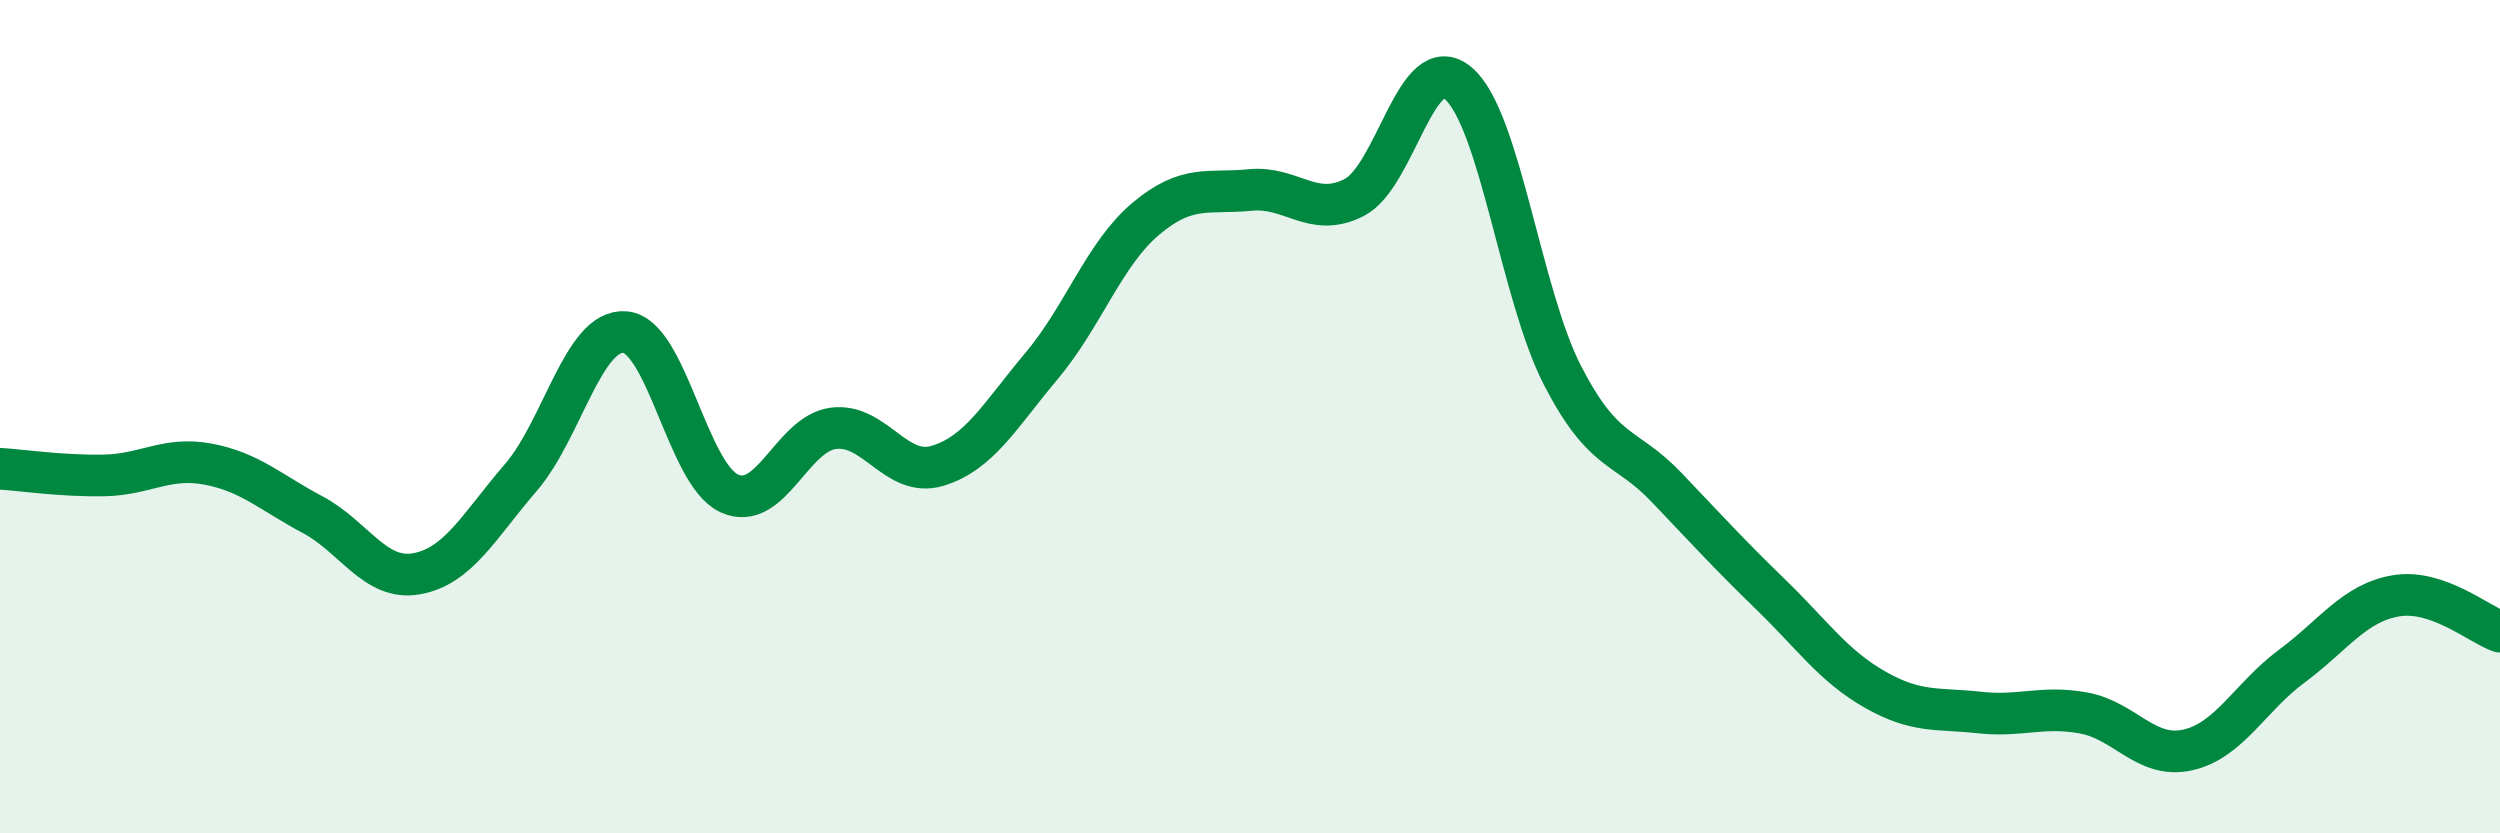 
    <svg width="60" height="20" viewBox="0 0 60 20" xmlns="http://www.w3.org/2000/svg">
      <path
        d="M 0,11.25 C 0.5,11.28 1.5,11.43 2.5,11.41 C 3.5,11.39 4,10.95 5,11.14 C 6,11.33 6.5,11.82 7.5,12.35 C 8.5,12.88 9,13.95 10,13.77 C 11,13.59 11.5,12.62 12.5,11.46 C 13.5,10.3 14,7.89 15,7.97 C 16,8.05 16.5,11.38 17.5,11.84 C 18.5,12.3 19,10.41 20,10.28 C 21,10.15 21.5,11.48 22.5,11.18 C 23.5,10.88 24,9.97 25,8.78 C 26,7.59 26.5,6.09 27.5,5.25 C 28.5,4.41 29,4.66 30,4.56 C 31,4.46 31.5,5.25 32.5,4.74 C 33.5,4.23 34,1.15 35,2 C 36,2.85 36.5,7.07 37.5,9.01 C 38.5,10.95 39,10.65 40,11.7 C 41,12.75 41.5,13.3 42.5,14.27 C 43.5,15.24 44,15.98 45,16.55 C 46,17.12 46.5,16.99 47.5,17.1 C 48.5,17.21 49,16.93 50,17.11 C 51,17.29 51.5,18.22 52.5,18 C 53.5,17.78 54,16.73 55,15.99 C 56,15.25 56.5,14.47 57.5,14.3 C 58.5,14.13 59.5,14.99 60,15.16L60 20L0 20Z"
        fill="#008740"
        opacity="0.1"
        stroke-linecap="round"
        stroke-linejoin="round"
      />
      <path
        d="M 0,11.25 C 0.5,11.28 1.5,11.43 2.5,11.41 C 3.5,11.39 4,10.95 5,11.14 C 6,11.33 6.5,11.82 7.5,12.35 C 8.5,12.88 9,13.95 10,13.77 C 11,13.59 11.5,12.62 12.5,11.46 C 13.5,10.3 14,7.89 15,7.97 C 16,8.05 16.5,11.38 17.5,11.84 C 18.5,12.3 19,10.41 20,10.28 C 21,10.15 21.5,11.48 22.5,11.18 C 23.5,10.88 24,9.97 25,8.78 C 26,7.59 26.5,6.09 27.5,5.25 C 28.5,4.41 29,4.66 30,4.56 C 31,4.46 31.5,5.25 32.5,4.74 C 33.5,4.23 34,1.15 35,2 C 36,2.85 36.5,7.07 37.5,9.01 C 38.5,10.95 39,10.65 40,11.7 C 41,12.75 41.5,13.3 42.5,14.27 C 43.5,15.24 44,15.98 45,16.55 C 46,17.12 46.5,16.99 47.5,17.1 C 48.5,17.21 49,16.93 50,17.11 C 51,17.29 51.5,18.22 52.5,18 C 53.5,17.78 54,16.73 55,15.99 C 56,15.25 56.5,14.47 57.5,14.3 C 58.5,14.13 59.5,14.99 60,15.16"
        stroke="#008740"
        stroke-width="1"
        fill="none"
        stroke-linecap="round"
        stroke-linejoin="round"
      />
    </svg>
  